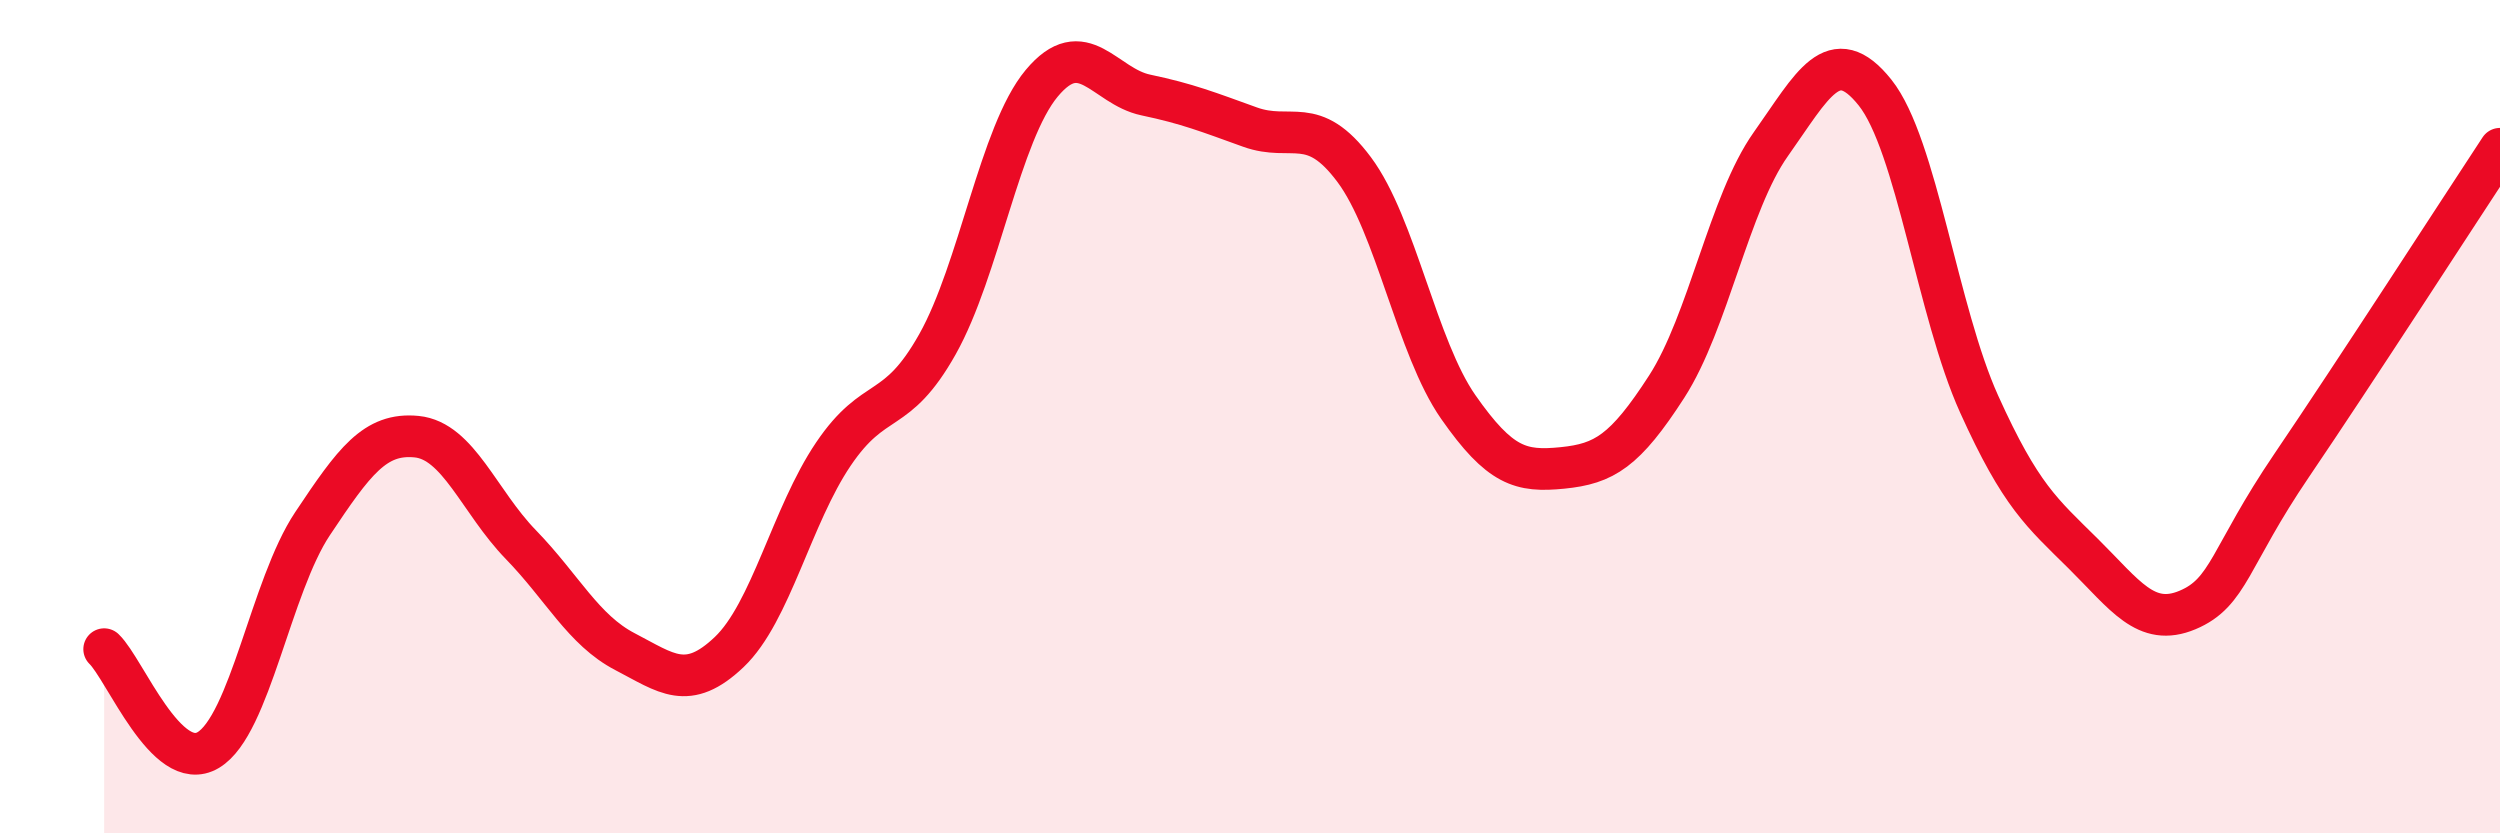 
    <svg width="60" height="20" viewBox="0 0 60 20" xmlns="http://www.w3.org/2000/svg">
      <path
        d="M 2.5,15.58 C 3,16.06 4,18.6 5,18 C 6,17.4 6.5,14.07 7.5,12.57 C 8.5,11.07 9,10.38 10,10.48 C 11,10.58 11.5,12.04 12.5,13.07 C 13.5,14.1 14,15.12 15,15.64 C 16,16.16 16.5,16.6 17.5,15.65 C 18.5,14.7 19,12.38 20,10.9 C 21,9.42 21.5,10.04 22.5,8.26 C 23.5,6.48 24,3.2 25,2 C 26,0.8 26.5,2.07 27.5,2.28 C 28.5,2.49 29,2.69 30,3.05 C 31,3.41 31.5,2.73 32.5,4.07 C 33.5,5.41 34,8.34 35,9.77 C 36,11.2 36.5,11.33 37.5,11.23 C 38.5,11.13 39,10.83 40,9.28 C 41,7.73 41.5,4.87 42.5,3.46 C 43.5,2.05 44,0.97 45,2.22 C 46,3.47 46.5,7.49 47.5,9.7 C 48.5,11.91 49,12.3 50,13.29 C 51,14.28 51.5,15.06 52.5,14.64 C 53.5,14.22 53.5,13.38 55,11.17 C 56.5,8.96 59,5.09 60,3.57L60 20L2.5 20Z"
        fill="#EB0A25"
        opacity="0.1"
        stroke-linecap="round"
        stroke-linejoin="round"
      />
      <path
        d="M 2.5,15.58 C 3,16.06 4,18.6 5,18 C 6,17.4 6.5,14.07 7.5,12.57 C 8.5,11.07 9,10.38 10,10.48 C 11,10.58 11.5,12.04 12.5,13.07 C 13.5,14.1 14,15.12 15,15.64 C 16,16.16 16.5,16.6 17.5,15.65 C 18.5,14.7 19,12.38 20,10.9 C 21,9.42 21.5,10.04 22.5,8.26 C 23.5,6.48 24,3.2 25,2 C 26,0.8 26.5,2.07 27.5,2.28 C 28.5,2.49 29,2.69 30,3.05 C 31,3.41 31.5,2.73 32.5,4.07 C 33.5,5.41 34,8.34 35,9.77 C 36,11.2 36.5,11.33 37.5,11.23 C 38.5,11.13 39,10.83 40,9.28 C 41,7.73 41.5,4.87 42.5,3.46 C 43.5,2.05 44,0.97 45,2.22 C 46,3.47 46.5,7.49 47.5,9.7 C 48.5,11.91 49,12.3 50,13.29 C 51,14.28 51.5,15.06 52.5,14.64 C 53.5,14.22 53.5,13.38 55,11.17 C 56.5,8.96 59,5.09 60,3.57"
        stroke="#EB0A25"
        stroke-width="1"
        fill="none"
        stroke-linecap="round"
        stroke-linejoin="round"
      />
    </svg>
  